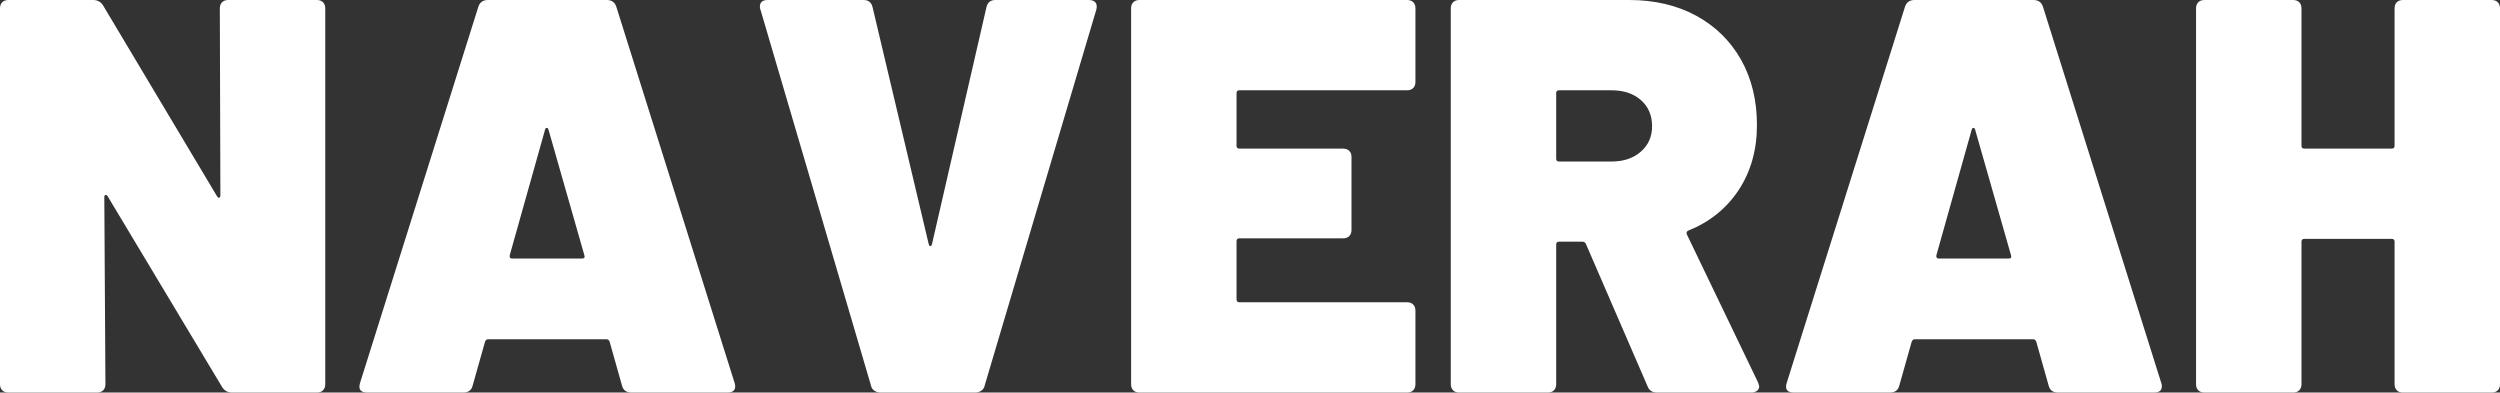 <svg xmlns="http://www.w3.org/2000/svg" viewBox="0 15 222.9 35" data-asc="1" width="222.9" height="35"><rect x="0" y="15" width="222.9" height="35" fill="#333333" stroke="none"/><defs/><g fill="#ffffff"><g transform="translate(0, 0)"><path d="M19.60 15.75Q19.60 15.40 19.80 15.20Q20.00 15 20.35 15L28.25 15Q28.60 15 28.80 15.20Q29.00 15.40 29.00 15.75L29.00 49.25Q29.00 49.60 28.80 49.80Q28.60 50 28.25 50L20.70 50Q20.10 50 19.80 49.50L9.60 32.50Q9.50 32.35 9.40 32.38Q9.30 32.40 9.30 32.60L9.40 49.25Q9.40 49.60 9.20 49.80Q9 50 8.65 50L0.75 50Q0.40 50 0.20 49.80Q0 49.60 0 49.25L0 15.75Q0 15.40 0.20 15.20Q0.40 15 0.75 15L8.30 15Q8.90 15 9.20 15.50L19.35 32.50Q19.45 32.65 19.55 32.63Q19.65 32.60 19.65 32.40L19.60 15.75ZM56.30 50Q55.60 50 55.45 49.35L54.35 45.45Q54.25 45.25 54.10 45.25L43.50 45.25Q43.35 45.25 43.25 45.45L42.15 49.35Q42 50 41.30 50L32.75 50Q31.85 50 32.10 49.15L42.65 15.60Q42.85 15 43.50 15L54.10 15Q54.75 15 54.95 15.60L65.50 49.15Q65.55 49.25 65.55 49.45Q65.55 50 64.85 50L56.30 50M45.45 37.75Q45.40 38.05 45.65 38.05L51.90 38.05Q52.20 38.05 52.10 37.75L48.90 26.55Q48.85 26.40 48.75 26.40Q48.65 26.40 48.60 26.55L45.45 37.75ZM78.50 50Q78.20 50 77.95 49.83Q77.70 49.65 77.65 49.35L67.80 15.85Q67.75 15.75 67.75 15.60Q67.75 15 68.45 15L77 15Q77.65 15 77.80 15.65L82.80 36.75Q82.85 36.95 82.95 36.95Q83.05 36.95 83.10 36.75L87.95 15.65Q88.10 15 88.75 15L97.10 15Q97.50 15 97.68 15.23Q97.85 15.45 97.75 15.85L87.80 49.35Q87.75 49.65 87.50 49.83Q87.25 50 86.95 50L78.50 50ZM126.20 22.30Q126.20 22.65 126 22.85Q125.80 23.05 125.45 23.05L110.50 23.05Q110.25 23.05 110.25 23.30L110.25 28Q110.25 28.25 110.50 28.25L119.75 28.25Q120.10 28.25 120.30 28.45Q120.50 28.65 120.50 29L120.50 35.50Q120.50 35.85 120.30 36.05Q120.10 36.25 119.75 36.25L110.50 36.25Q110.25 36.25 110.25 36.50L110.25 41.70Q110.25 41.95 110.50 41.95L125.45 41.95Q125.80 41.95 126 42.15Q126.20 42.35 126.20 42.70L126.20 49.25Q126.20 49.60 126 49.80Q125.80 50 125.45 50L101.60 50Q101.25 50 101.05 49.80Q100.85 49.60 100.85 49.25L100.85 15.75Q100.85 15.40 101.05 15.20Q101.25 15 101.60 15L125.45 15Q125.80 15 126 15.20Q126.20 15.40 126.20 15.75L126.20 22.30ZM147.75 50Q147.10 50 146.90 49.45L141.40 36.75Q141.30 36.55 141.10 36.55L139 36.55Q138.75 36.55 138.75 36.80L138.75 49.25Q138.75 49.60 138.55 49.80Q138.35 50 138 50L130.10 50Q129.75 50 129.55 49.80Q129.35 49.60 129.35 49.25L129.35 15.75Q129.35 15.40 129.55 15.20Q129.75 15 130.10 15L145.25 15Q148.65 15 151.23 16.40Q153.80 17.80 155.23 20.32Q156.65 22.85 156.65 26.15Q156.65 29.45 155.03 31.93Q153.40 34.40 150.55 35.55Q150.30 35.65 150.40 35.90L156.75 49.10Q156.85 49.40 156.85 49.45Q156.85 49.70 156.65 49.85Q156.45 50 156.15 50L147.75 50M139 23.05Q138.75 23.05 138.75 23.30L138.75 29.15Q138.75 29.40 139 29.40L143.70 29.40Q145.30 29.40 146.30 28.52Q147.30 27.65 147.30 26.25Q147.30 24.80 146.30 23.92Q145.30 23.05 143.70 23.05L139 23.05ZM183.50 50Q182.80 50 182.65 49.35L181.55 45.45Q181.45 45.25 181.30 45.25L170.70 45.25Q170.55 45.25 170.45 45.45L169.35 49.35Q169.20 50 168.50 50L159.95 50Q159.05 50 159.30 49.15L169.85 15.60Q170.05 15 170.70 15L181.30 15Q181.95 15 182.15 15.60L192.70 49.15Q192.75 49.25 192.75 49.45Q192.75 50 192.05 50L183.50 50M172.65 37.75Q172.60 38.05 172.85 38.05L179.10 38.05Q179.40 38.05 179.30 37.75L176.10 26.55Q176.05 26.40 175.95 26.40Q175.85 26.40 175.80 26.55L172.65 37.75ZM213.50 15.75Q213.50 15.40 213.70 15.20Q213.90 15 214.25 15L222.15 15Q222.50 15 222.70 15.20Q222.90 15.40 222.90 15.75L222.90 49.25Q222.90 49.60 222.70 49.80Q222.50 50 222.15 50L214.25 50Q213.90 50 213.70 49.80Q213.50 49.60 213.50 49.25L213.50 36.55Q213.50 36.30 213.25 36.30L205.45 36.30Q205.20 36.30 205.20 36.55L205.20 49.25Q205.20 49.60 205.00 49.80Q204.80 50 204.45 50L196.55 50Q196.20 50 196.00 49.80Q195.80 49.60 195.80 49.25L195.80 15.75Q195.80 15.40 196.00 15.20Q196.20 15 196.55 15L204.45 15Q204.80 15 205.00 15.20Q205.20 15.40 205.20 15.75L205.20 28Q205.20 28.25 205.45 28.25L213.25 28.25Q213.50 28.25 213.50 28L213.50 15.75Z"/></g></g></svg>